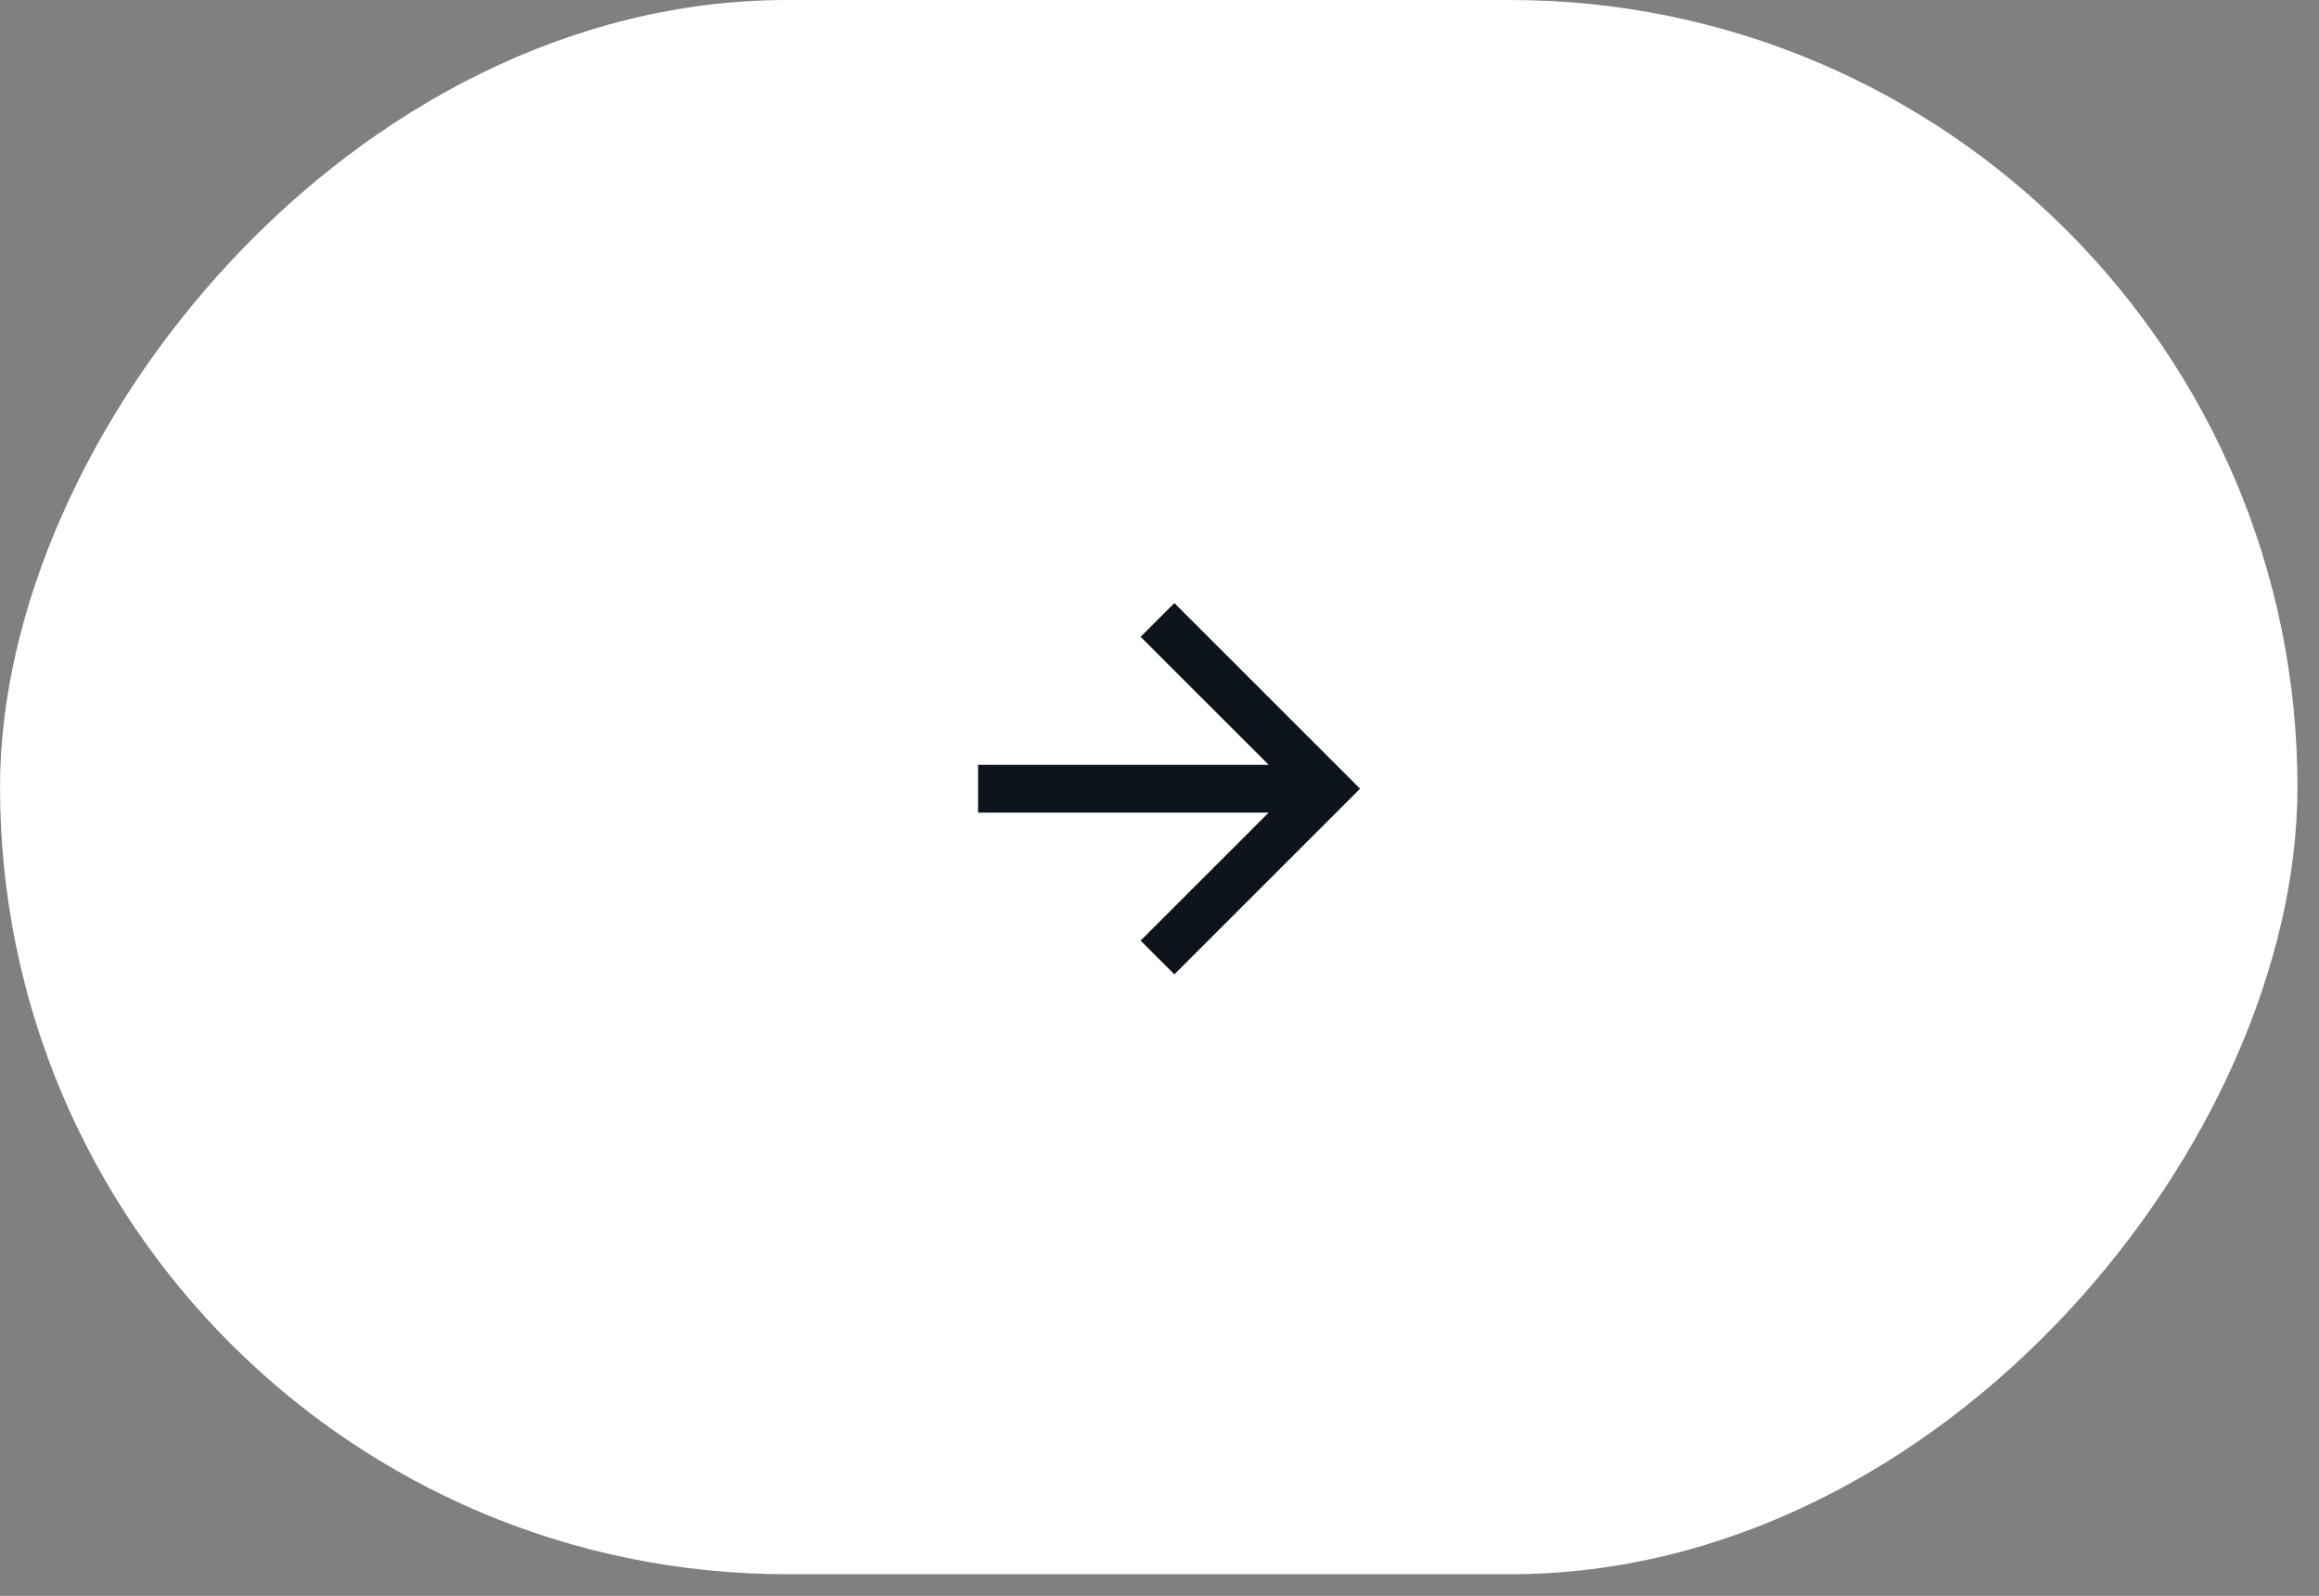 <svg xmlns="http://www.w3.org/2000/svg" width="77" height="53" viewBox="0 0 77 53" fill="none"><rect x="0" y="0" width="77" height="53" fill="#808080" stroke="none"/><rect width="76.284" height="52.284" rx="26.142" transform="matrix(-1 0 0 1 76.285 0)" fill="white"></rect><g clip-path="url(#clip0_4985_5976)"><path d="M42.126 25.402L32.476 25.402L32.476 26.988L42.125 26.988L37.873 31.24L38.994 32.361L45.16 26.195L38.994 20.029L37.873 21.15L42.126 25.402Z" fill="#0D141C"></path></g><defs><clipPath id="clip0_4985_5976"><rect width="20" height="20" fill="white" transform="matrix(0.707 -0.707 -0.707 -0.707 38.143 40.285)"></rect></clipPath></defs></svg>